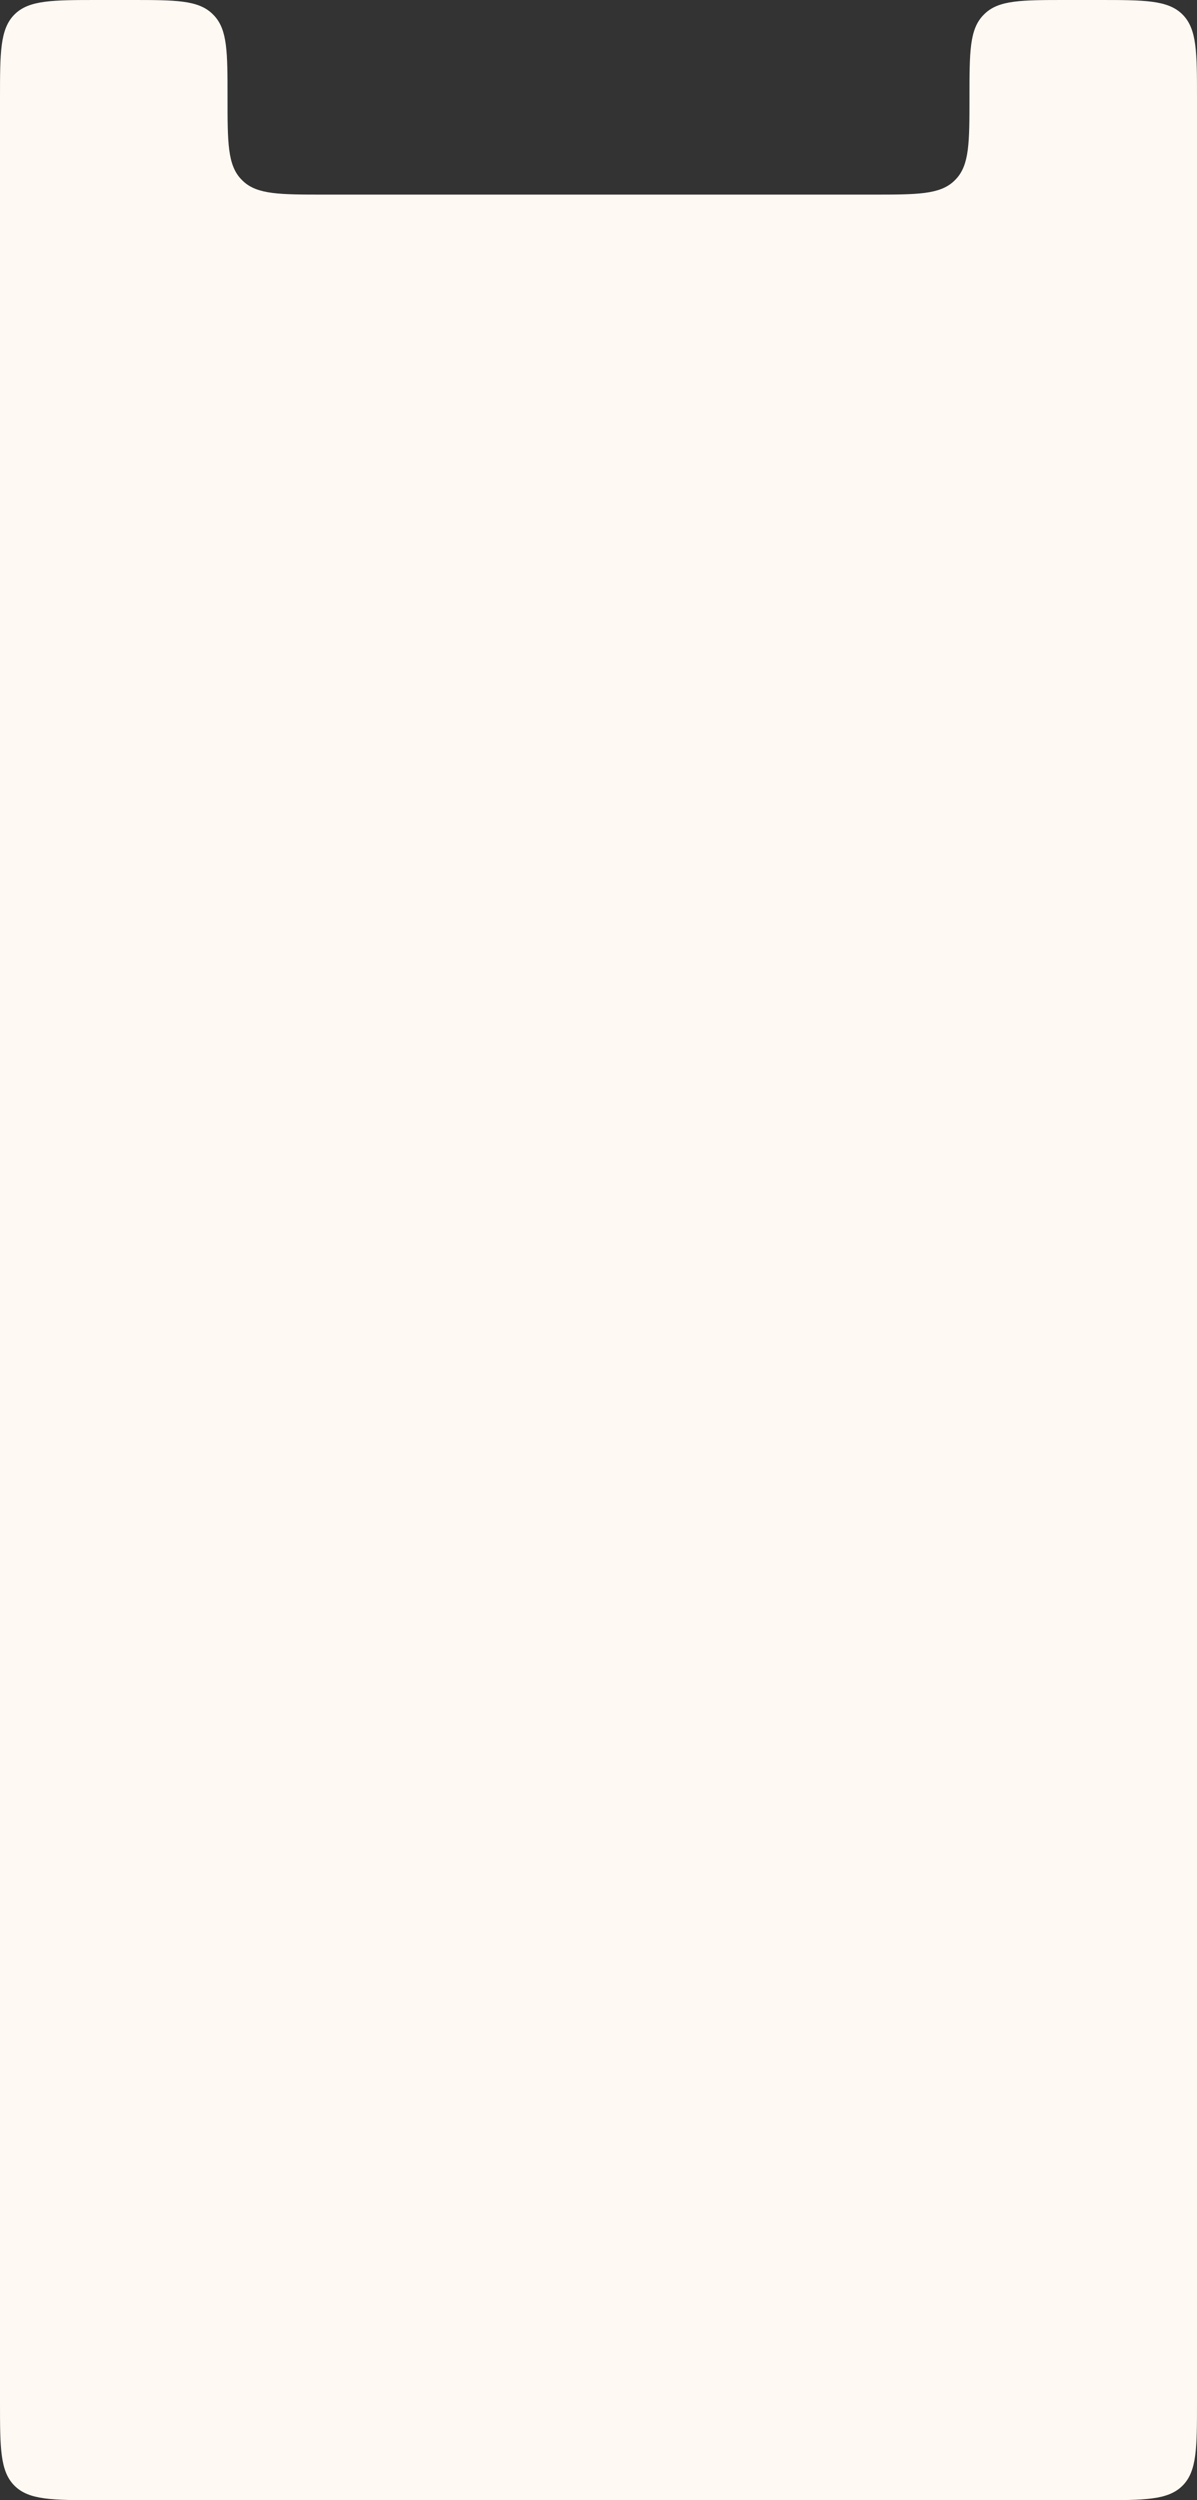<?xml version="1.0" encoding="UTF-8"?> <svg xmlns="http://www.w3.org/2000/svg" width="363" height="758" viewBox="0 0 363 758" fill="none"><rect x="0" y="0" width="363" height="758" fill="#333333" stroke="none"/><path d="M0 30C0 15.858 0 8.787 4.393 4.393C8.787 0 15.858 0 30 0H39.5C53.156 0 59.984 0 64.325 4.119C64.515 4.3 64.7 4.485 64.881 4.675C69 9.016 69 15.844 69 29.5V29.5C69 43.156 69 49.984 73.119 54.325C73.3 54.515 73.485 54.7 73.675 54.881C78.016 59 84.844 59 98.5 59H132.226H156.863H169.182H181.5H193.802H206.104H230.708H264.5C278.156 59 284.984 59 289.325 54.881C289.515 54.7 289.7 54.515 289.881 54.325C294 49.984 294 43.156 294 29.5V29.5C294 15.844 294 9.016 298.119 4.675C298.3 4.485 298.485 4.3 298.675 4.119C303.016 0 309.844 0 323.5 0H333C347.142 0 354.213 0 358.607 4.393C363 8.787 363 15.858 363 30V728C363 742.142 363 749.213 358.607 753.607C354.213 758 347.142 758 333 758H30C15.858 758 8.787 758 4.393 753.607C0 749.213 0 742.142 0 728V30Z" fill="#FFF9F3"></path></svg> 
